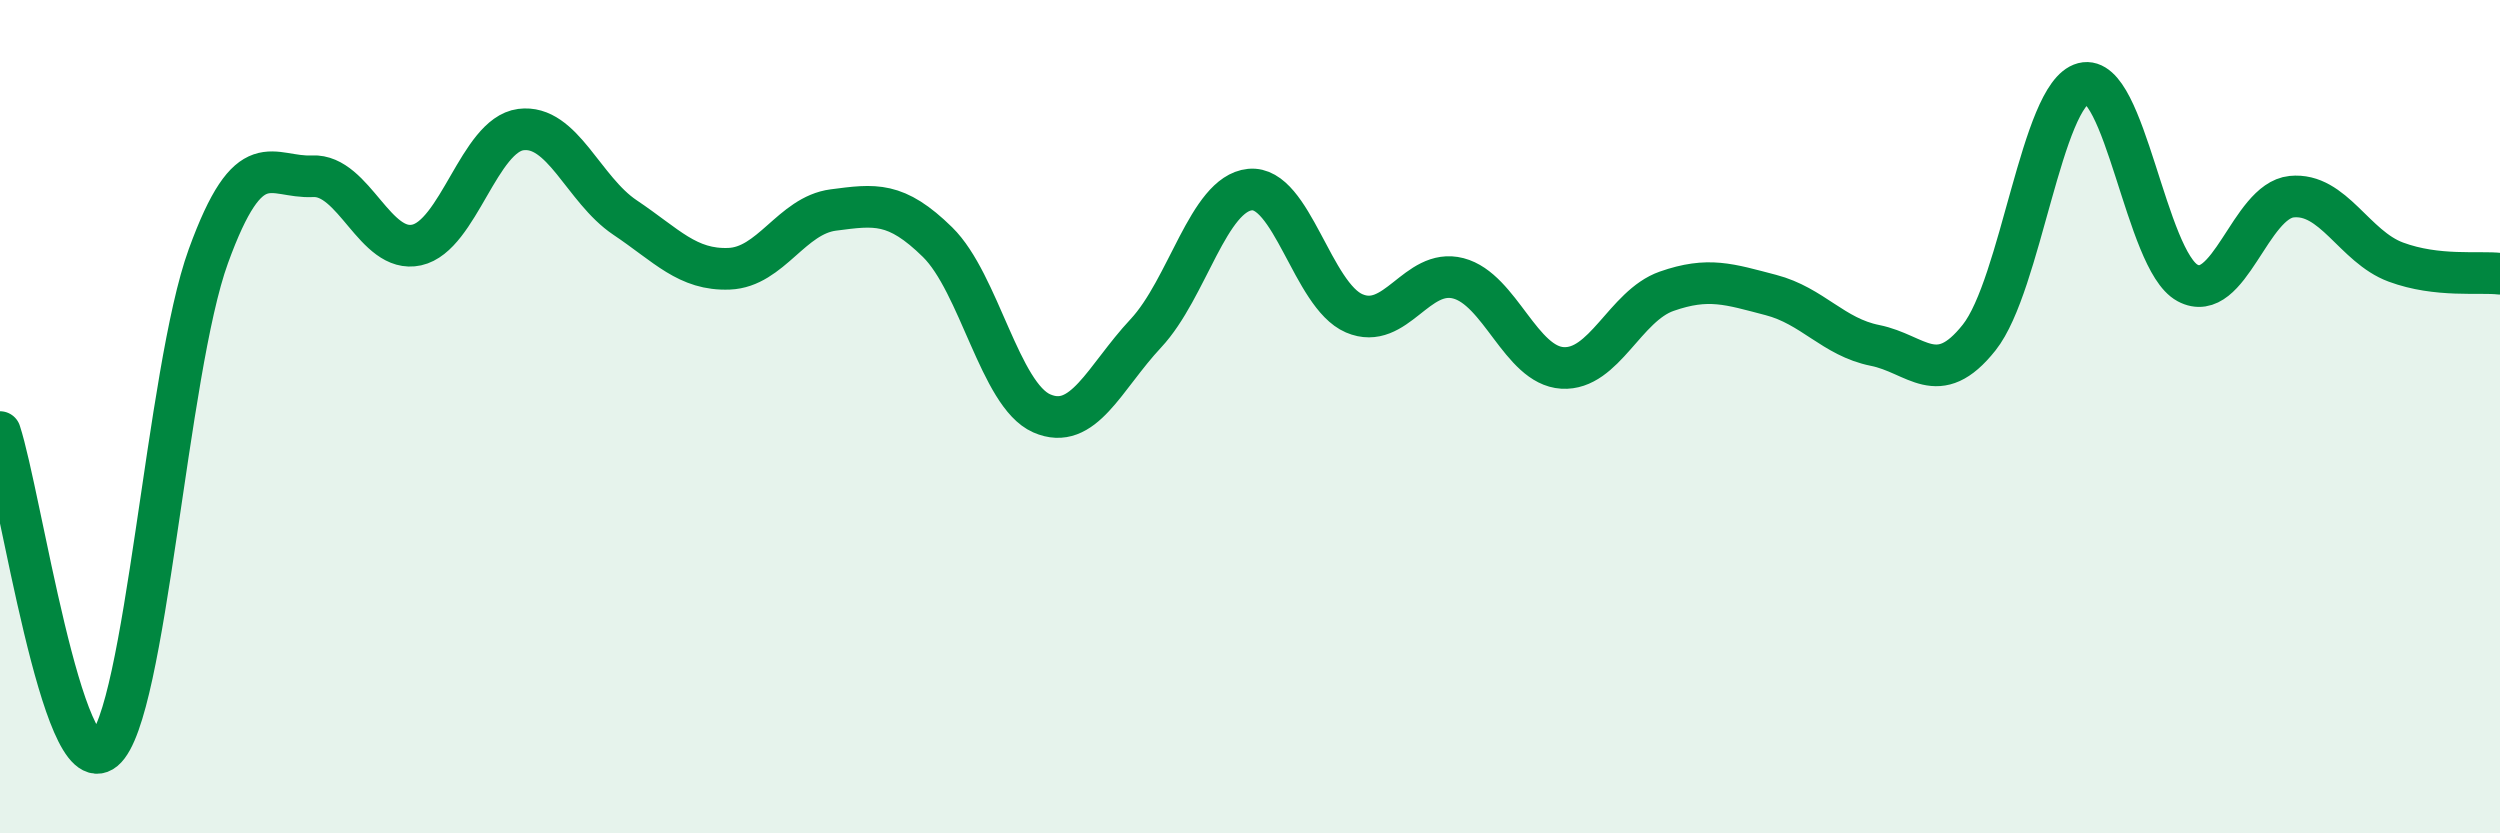 
    <svg width="60" height="20" viewBox="0 0 60 20" xmlns="http://www.w3.org/2000/svg">
      <path
        d="M 0,10.37 C 0.5,11.9 1.5,18.84 2.5,18 C 3.5,17.16 4,8.9 5,6.15 C 6,3.4 6.5,4.28 7.5,4.23 C 8.5,4.18 9,6.1 10,5.88 C 11,5.66 11.5,3.24 12.5,3.11 C 13.5,2.98 14,4.55 15,5.22 C 16,5.89 16.5,6.49 17.5,6.45 C 18.5,6.41 19,5.17 20,5.04 C 21,4.91 21.5,4.83 22.5,5.81 C 23.5,6.79 24,9.48 25,9.92 C 26,10.36 26.5,9.07 27.5,8 C 28.5,6.93 29,4.65 30,4.55 C 31,4.45 31.5,7.09 32.5,7.52 C 33.5,7.95 34,6.42 35,6.68 C 36,6.94 36.5,8.77 37.5,8.83 C 38.5,8.89 39,7.34 40,6.99 C 41,6.64 41.5,6.82 42.5,7.08 C 43.5,7.34 44,8.09 45,8.29 C 46,8.49 46.5,9.36 47.5,8.1 C 48.5,6.84 49,2.26 50,2 C 51,1.74 51.5,6.25 52.5,6.79 C 53.5,7.33 54,4.82 55,4.72 C 56,4.62 56.5,5.92 57.5,6.29 C 58.5,6.66 59.5,6.51 60,6.57L60 20L0 20Z"
        fill="#008740"
        opacity="0.1"
        stroke-linecap="round"
        stroke-linejoin="round"
      />
      <path
        d="M 0,10.37 C 0.5,11.9 1.5,18.84 2.5,18 C 3.5,17.16 4,8.9 5,6.15 C 6,3.4 6.5,4.28 7.5,4.23 C 8.5,4.18 9,6.1 10,5.88 C 11,5.66 11.5,3.24 12.5,3.11 C 13.5,2.98 14,4.55 15,5.22 C 16,5.89 16.5,6.49 17.5,6.45 C 18.5,6.41 19,5.17 20,5.04 C 21,4.91 21.5,4.83 22.5,5.81 C 23.5,6.79 24,9.48 25,9.92 C 26,10.36 26.5,9.07 27.5,8 C 28.5,6.93 29,4.65 30,4.55 C 31,4.45 31.5,7.09 32.5,7.52 C 33.5,7.95 34,6.42 35,6.68 C 36,6.94 36.5,8.77 37.5,8.83 C 38.5,8.89 39,7.34 40,6.99 C 41,6.64 41.5,6.82 42.5,7.08 C 43.5,7.34 44,8.09 45,8.29 C 46,8.49 46.5,9.36 47.5,8.1 C 48.5,6.84 49,2.26 50,2 C 51,1.74 51.5,6.25 52.5,6.79 C 53.5,7.33 54,4.82 55,4.72 C 56,4.62 56.5,5.92 57.5,6.29 C 58.5,6.66 59.5,6.51 60,6.57"
        stroke="#008740"
        stroke-width="1"
        fill="none"
        stroke-linecap="round"
        stroke-linejoin="round"
      />
    </svg>
  